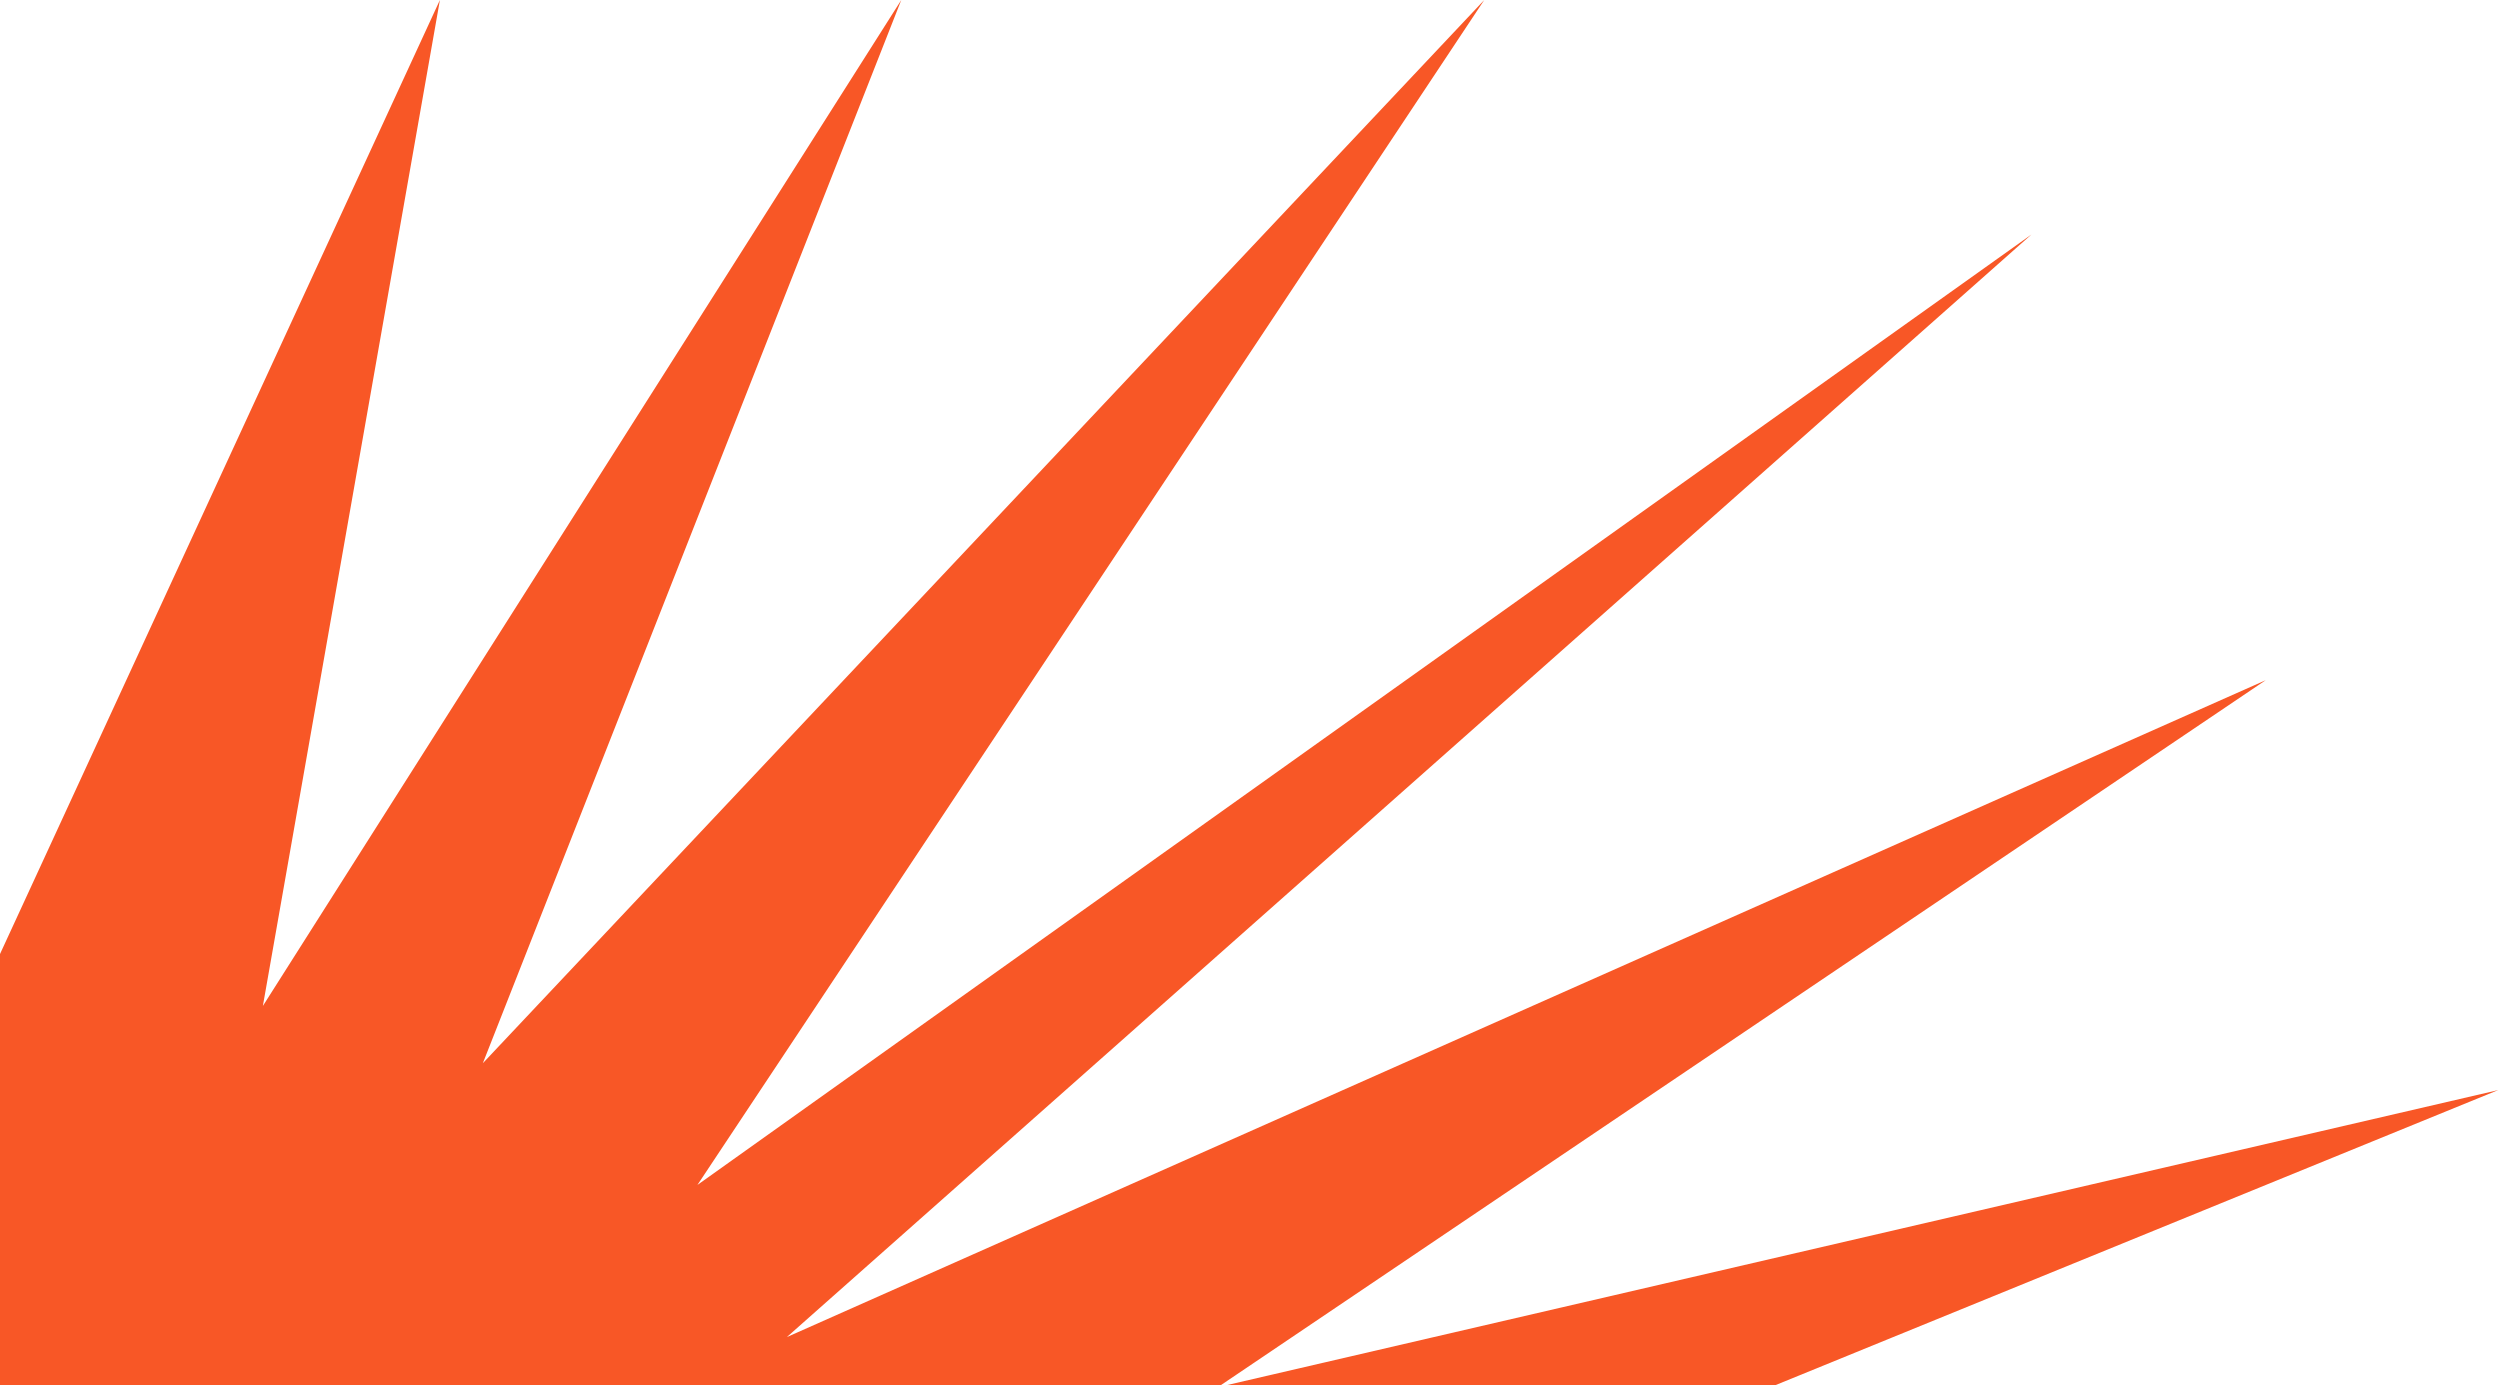 <?xml version="1.0" encoding="UTF-8"?> <svg xmlns="http://www.w3.org/2000/svg" width="960" height="532" viewBox="0 0 960 532" fill="none"><path d="M679.828 532.687L959.313 418.589L467.639 532.687L870.043 261.189L302.146 513.442L780.086 90.041L267.811 455.018L569.957 0L185.408 408.279L346.094 0L100.944 386.284L168.927 0L-0 366.351V532.687H467.639H679.828Z" fill="#F85726"></path></svg> 